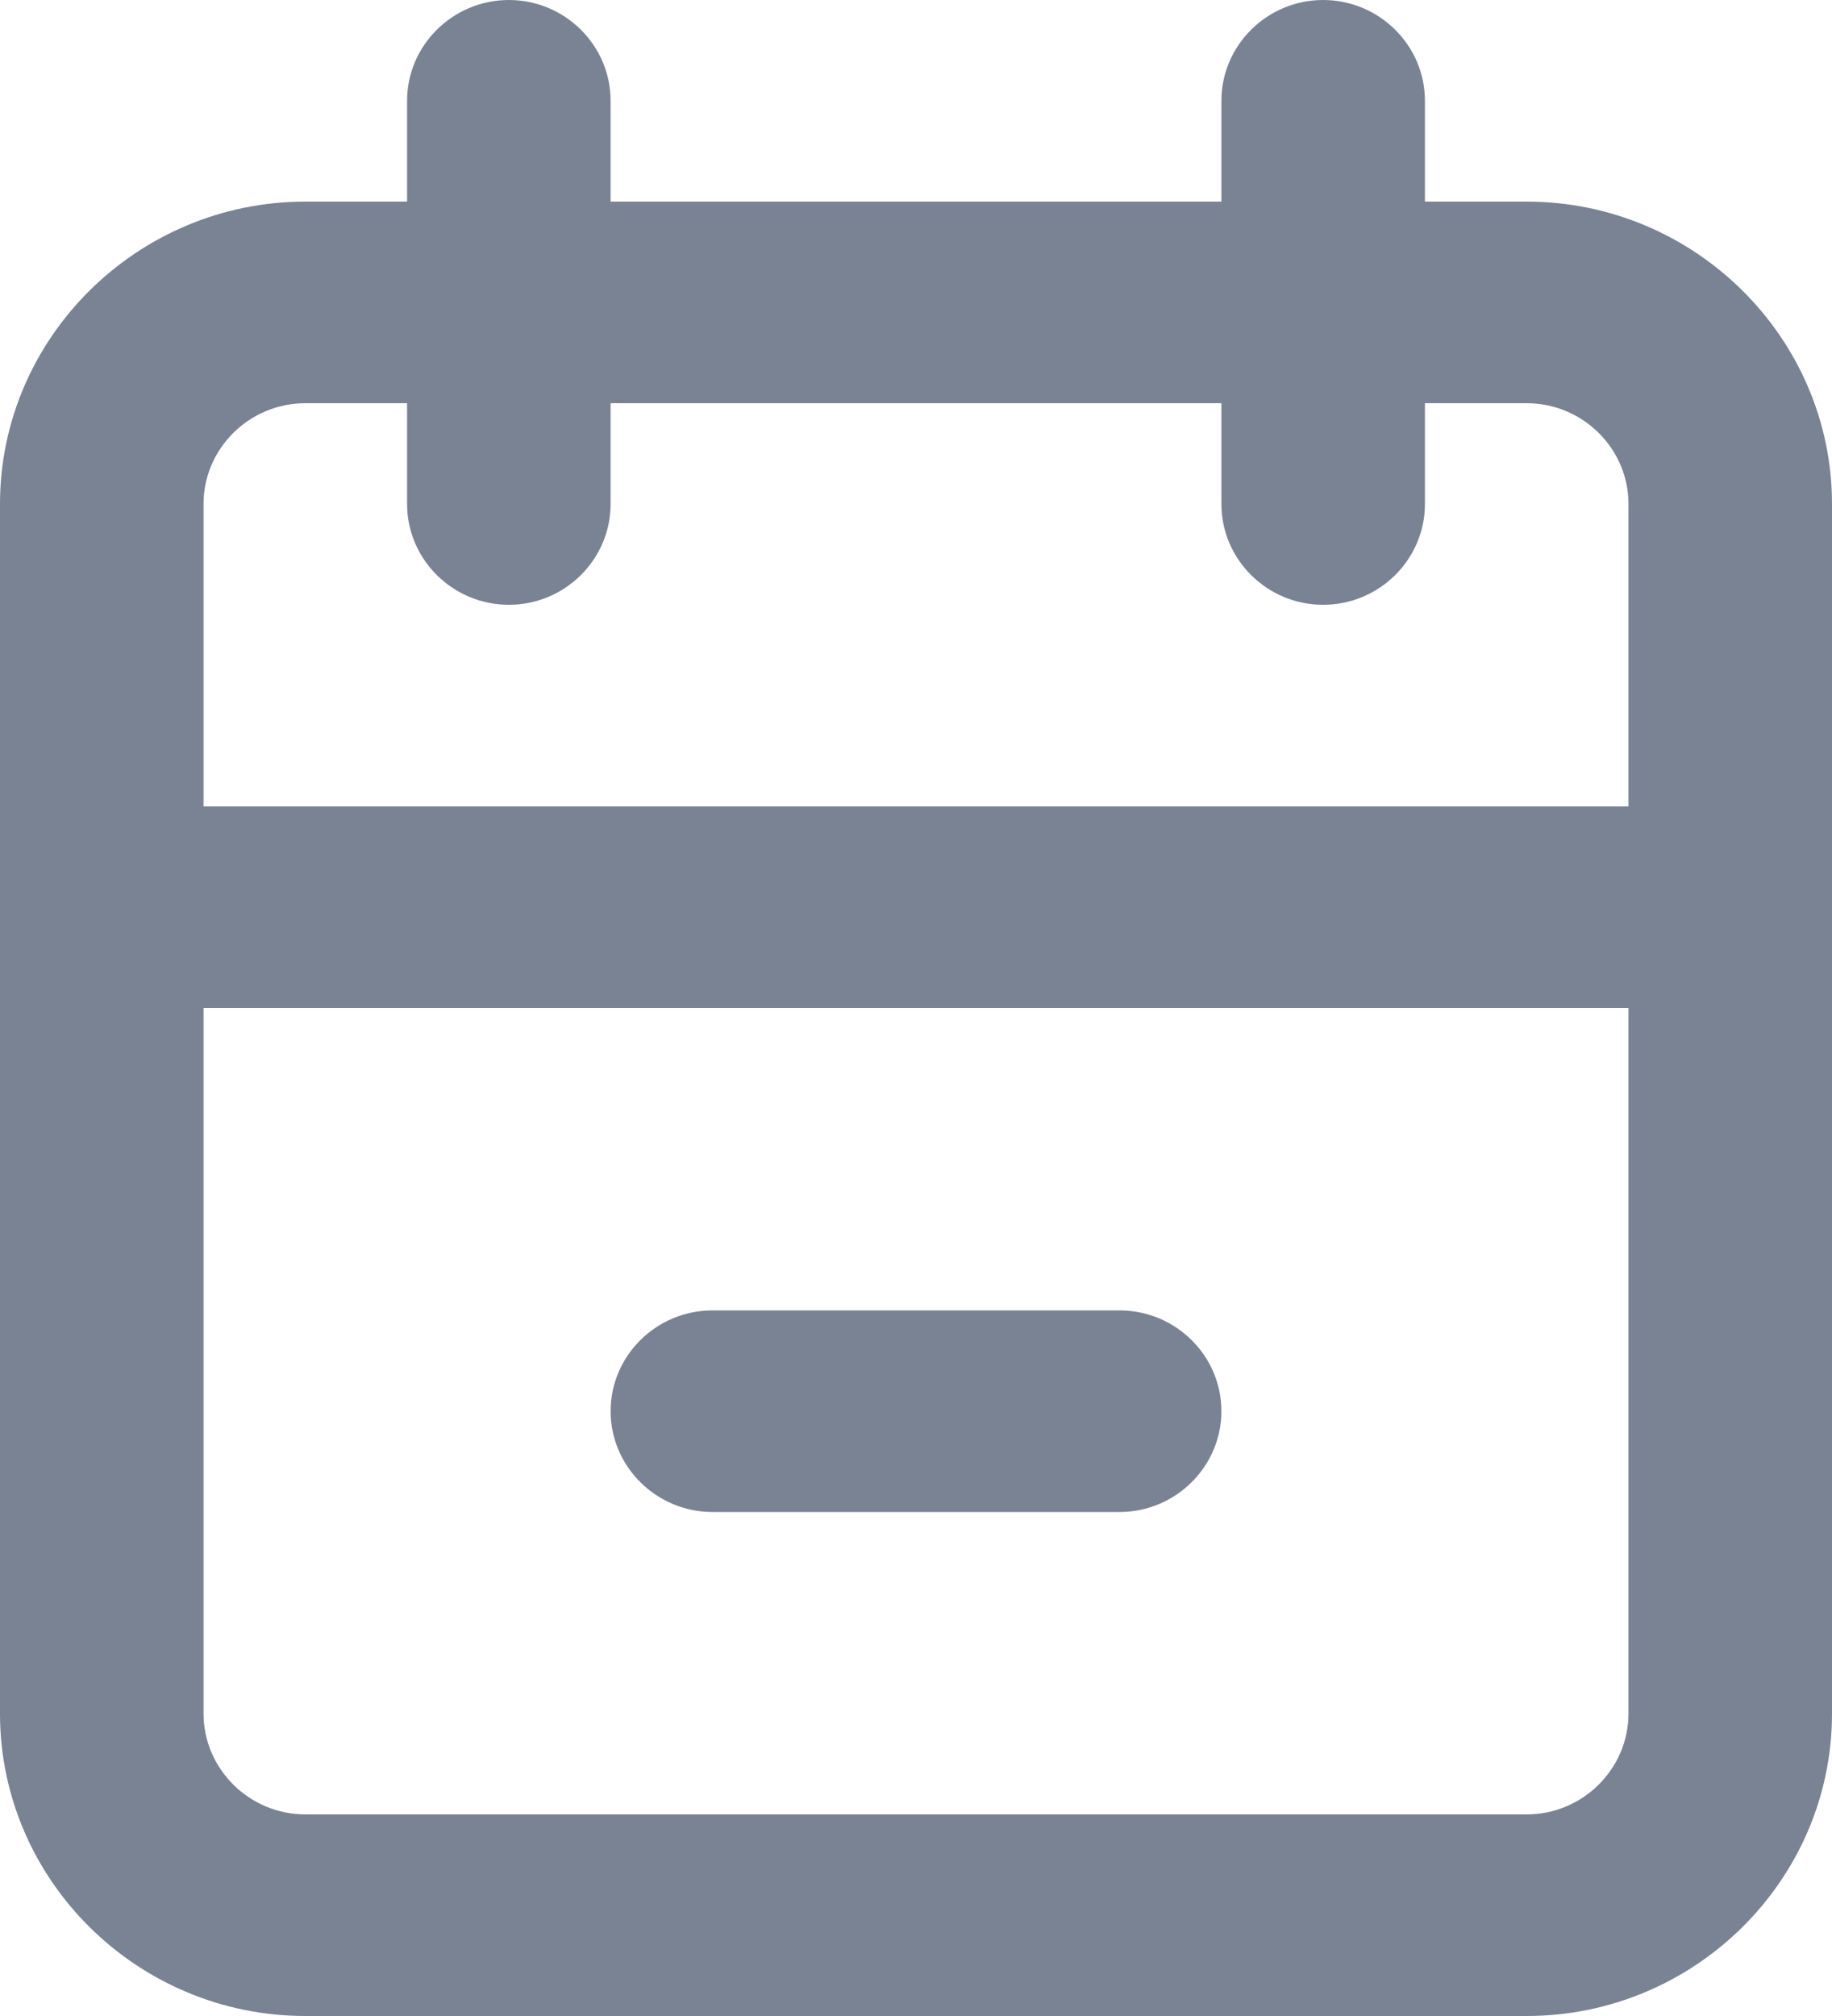 <svg width="10" height="11" viewBox="0 0 10 11" fill="none" xmlns="http://www.w3.org/2000/svg">
<g clip-path="url(#clip0_834_9419)">
<path d="M8.333 1.1H7.778V0.55C7.778 0.247 7.528 0 7.222 0C6.917 0 6.667 0.247 6.667 0.55V1.1H3.333V0.55C3.333 0.247 3.083 0 2.778 0C2.472 0 2.222 0.247 2.222 0.55V1.1H1.667C0.75 1.1 0 1.843 0 2.75V9.35C0 10.258 0.75 11 1.667 11H8.333C9.25 11 10 10.258 10 9.35V2.75C10 1.843 9.25 1.1 8.333 1.1ZM1.667 2.2H2.222V2.75C2.222 3.053 2.472 3.3 2.778 3.3C3.083 3.3 3.333 3.053 3.333 2.75V2.2H6.667V2.75C6.667 3.053 6.917 3.3 7.222 3.3C7.528 3.3 7.778 3.053 7.778 2.75V2.2H8.333C8.639 2.2 8.889 2.447 8.889 2.75V4.4H1.111V2.75C1.111 2.447 1.361 2.2 1.667 2.2ZM8.333 9.9H1.667C1.361 9.9 1.111 9.652 1.111 9.35V5.5H8.889V9.35C8.889 9.652 8.639 9.9 8.333 9.9Z" fill="#7A8394"/>
<path d="M6.111 7.15H3.889C3.583 7.15 3.333 7.397 3.333 7.7C3.333 8.002 3.583 8.25 3.889 8.25H6.111C6.417 8.25 6.667 8.002 6.667 7.7C6.667 7.397 6.417 7.15 6.111 7.15Z" fill="#7A8394"/>
</g>
<defs>
<clipPath id="clip0_834_9419">
<rect width="10" height="11" fill="white"/>
</clipPath>
</defs>
</svg>

